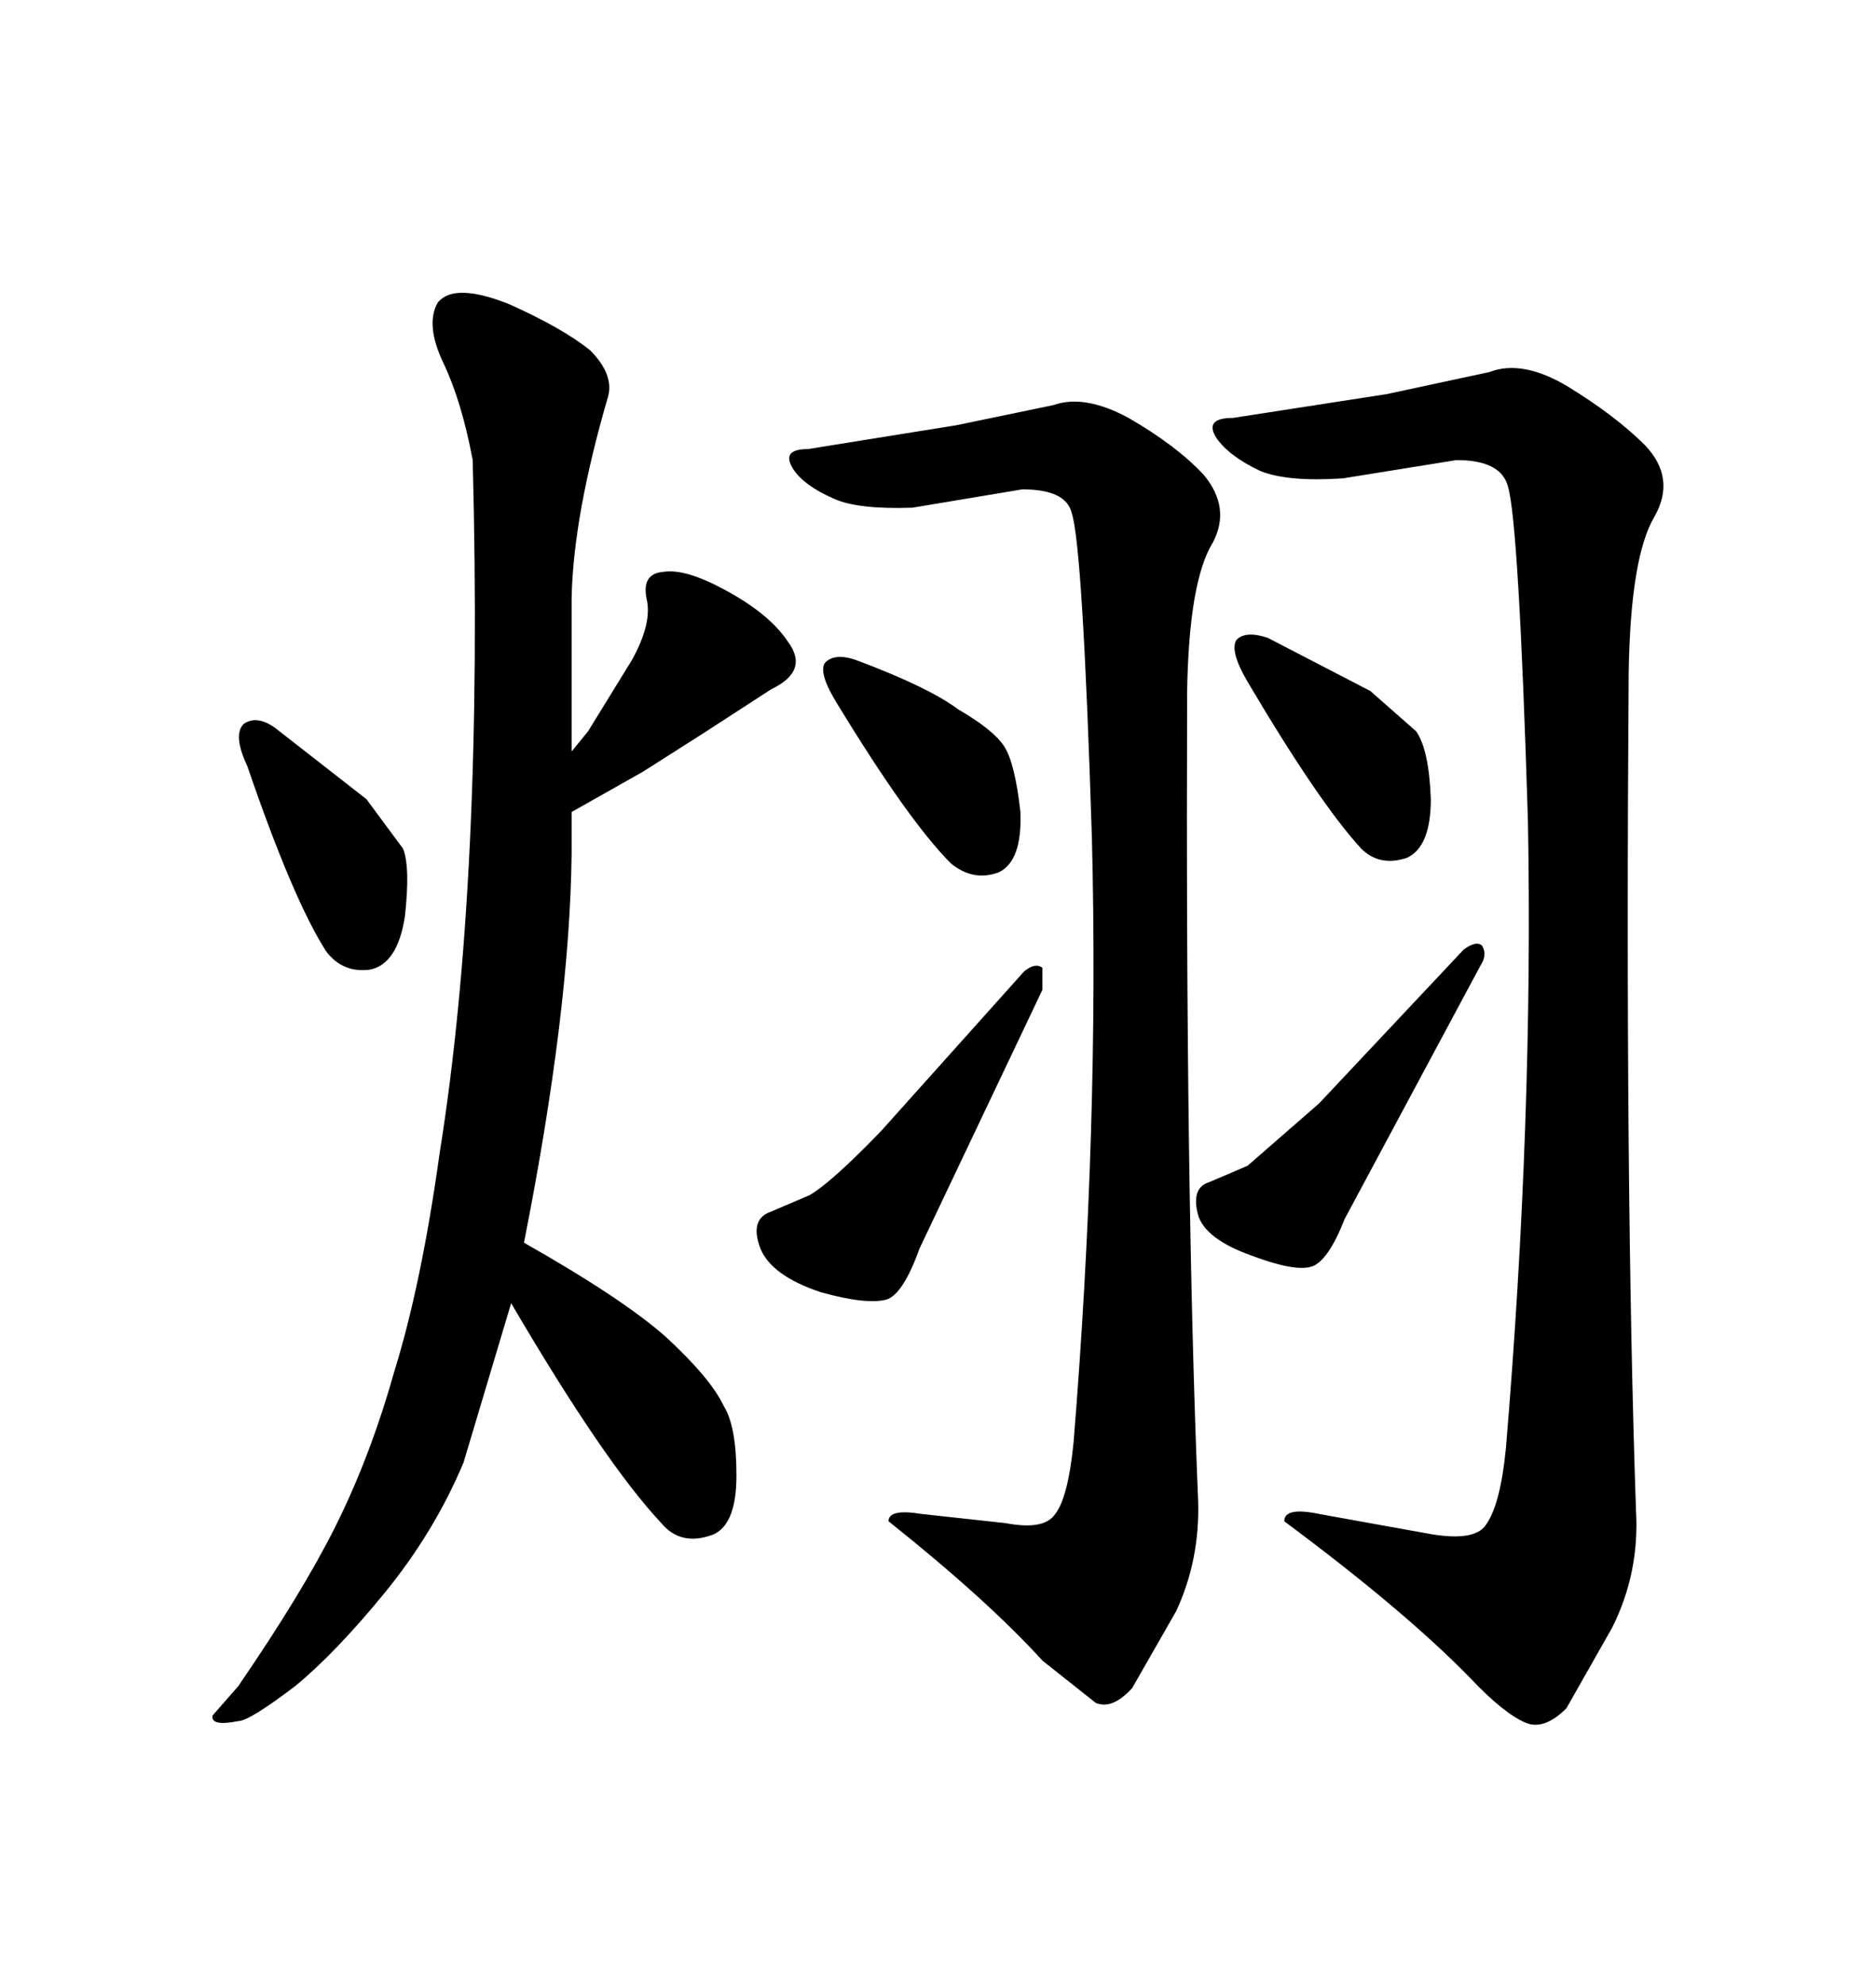 <svg xmlns="http://www.w3.org/2000/svg" xmlns:xlink="http://www.w3.org/1999/xlink" width="300" height="317.285"><path d="M191.60 239.94L191.60 239.94Q191.89 249.32 188.09 257.52L188.09 257.52L181.05 269.82Q177.83 273.34 175.20 272.17L175.20 272.17L166.70 265.43Q157.91 255.76 142.09 243.16L142.09 243.16Q142.09 241.11 147.36 241.99L147.36 241.99L160.84 243.46Q166.99 244.63 168.75 241.99L168.75 241.99Q170.80 239.36 171.68 230.57L171.68 230.57Q175.78 179.88 174.61 133.89L174.61 133.89Q173.14 87.30 171.39 82.03L171.39 82.03Q170.51 78.22 163.48 78.22L163.48 78.22L145.90 81.15Q137.11 81.45 133.30 79.69L133.30 79.69Q128.61 77.64 126.86 75L126.86 75Q124.80 71.78 129.20 71.78L129.20 71.78L152.93 67.97L168.46 64.75Q173.44 62.99 180.47 66.80L180.47 66.80Q188.09 71.19 192.48 75.88L192.48 75.88Q196.88 81.15 193.95 86.72L193.95 86.72Q190.14 92.87 189.84 110.45L189.84 110.45Q189.55 190.72 191.60 239.94ZM123.34 193.65L129.49 191.02Q133.01 188.96 140.92 180.76L140.92 180.76L163.77 155.27Q165.53 153.81 166.70 154.69L166.70 154.69L166.70 158.20L147.07 199.51Q144.43 206.84 141.80 207.71L141.80 207.71Q138.57 208.59 131.25 206.54L131.25 206.54Q123.34 203.91 121.58 199.51L121.58 199.51Q119.82 194.82 123.34 193.65L123.34 193.65ZM261.62 241.41L261.62 241.41Q262.21 251.37 257.81 260.16L257.81 260.16L250.49 273.05Q246.97 276.56 244.04 275.39L244.04 275.39Q240.53 273.93 235.25 268.36L235.25 268.36Q224.71 257.52 205.37 243.16L205.37 243.16Q205.37 240.82 210.94 241.99L210.94 241.99L228.81 245.21Q235.84 246.39 237.60 243.75L237.60 243.75Q239.94 240.53 240.82 231.45L240.82 231.45Q245.21 179.00 244.34 131.25L244.34 131.25Q242.87 83.20 241.11 77.64L241.11 77.64Q239.94 73.54 232.91 73.54L232.91 73.54L214.75 76.46Q205.96 77.05 201.56 75.29L201.56 75.29Q196.58 72.95 194.53 70.02L194.53 70.02Q192.48 66.80 197.17 66.80L197.17 66.80L221.78 62.99L238.18 59.47Q243.46 57.42 250.78 61.82L250.78 61.82Q258.40 66.50 263.09 71.19L263.09 71.19Q268.07 76.46 264.55 82.62L264.55 82.62Q260.74 89.06 260.45 107.52L260.45 107.52Q259.86 190.43 261.62 241.41ZM202.73 101.95L219.14 110.45L226.46 116.89Q228.52 119.82 228.81 127.73L228.81 127.73Q228.81 135.35 225 137.11L225 137.11Q220.61 138.57 217.68 135.64L217.68 135.64Q210.94 128.32 199.51 108.98L199.51 108.98Q196.58 104.00 197.75 102.25L197.75 102.25Q199.22 100.78 202.73 101.95L202.73 101.95ZM193.36 188.96L199.51 186.33L210.94 176.37L234.08 151.76Q236.13 150.29 237.01 151.17L237.01 151.17Q237.89 152.64 236.72 154.39L236.72 154.39L215.04 194.82Q212.40 201.56 209.77 202.44L209.77 202.44Q207.13 203.32 200.10 200.68L200.10 200.68Q192.77 198.05 191.60 194.24L191.60 194.24Q190.43 189.84 193.36 188.96L193.36 188.96ZM136.82 105.47L136.82 105.47Q148.54 109.86 153.22 113.38L153.22 113.38Q158.79 116.60 160.55 119.24L160.55 119.24Q162.30 121.88 163.18 129.79L163.18 129.79Q163.48 137.70 159.67 139.45L159.67 139.45Q155.57 140.92 152.05 137.99L152.05 137.99Q145.31 131.25 133.89 112.50L133.89 112.50Q130.96 107.81 131.84 106.05L131.84 106.05Q133.30 104.30 136.82 105.47ZM75.59 73.54L75.59 73.54Q73.83 64.16 70.90 58.01L70.90 58.01Q67.97 51.86 70.02 48.34L70.02 48.34Q72.66 45.12 81.45 48.63L81.45 48.63Q89.94 52.44 94.34 55.96L94.34 55.96Q98.14 59.77 97.27 63.28L97.27 63.28Q91.70 82.32 91.41 95.51L91.41 95.51L91.41 120.12L94.04 116.89L101.07 105.47Q104.30 99.61 103.42 95.80L103.42 95.80Q102.54 91.70 106.05 91.41L106.05 91.41Q109.57 90.82 116.02 94.34L116.02 94.34Q123.05 98.14 125.98 102.54L125.98 102.54Q129.49 107.23 123.34 110.16L123.34 110.16L112.50 117.19L102.83 123.34L91.41 129.79L91.41 136.52Q91.11 161.72 83.79 198.63L83.79 198.63Q99.32 207.42 106.35 213.57L106.35 213.57Q113.67 220.31 115.72 224.71L115.72 224.71Q117.77 227.93 117.77 235.84L117.77 235.84Q117.77 244.34 113.38 245.51L113.38 245.51Q108.69 246.97 105.76 243.46L105.76 243.46Q96.68 233.79 81.74 208.30L81.74 208.30L74.12 233.79Q69.43 244.92 61.52 254.59L61.52 254.59Q53.61 264.26 47.17 269.53L47.17 269.53Q39.84 275.10 38.09 275.10L38.09 275.10Q33.69 275.98 33.98 274.22L33.98 274.22L38.09 269.53Q48.34 254.59 53.61 244.04L53.61 244.04Q59.18 232.91 62.99 219.43L62.99 219.43Q67.38 205.37 70.31 184.28L70.31 184.28Q77.34 140.33 75.59 73.54ZM43.95 116.31L58.59 127.73L64.45 135.64Q65.63 138.57 64.75 146.48L64.75 146.48Q63.57 154.10 59.18 154.98L59.18 154.98Q54.79 155.57 52.15 152.05L52.15 152.05Q46.88 143.85 39.55 122.46L39.55 122.46Q37.21 117.48 38.96 115.72L38.96 115.72Q41.02 114.26 43.95 116.31L43.95 116.31Z"/></svg>